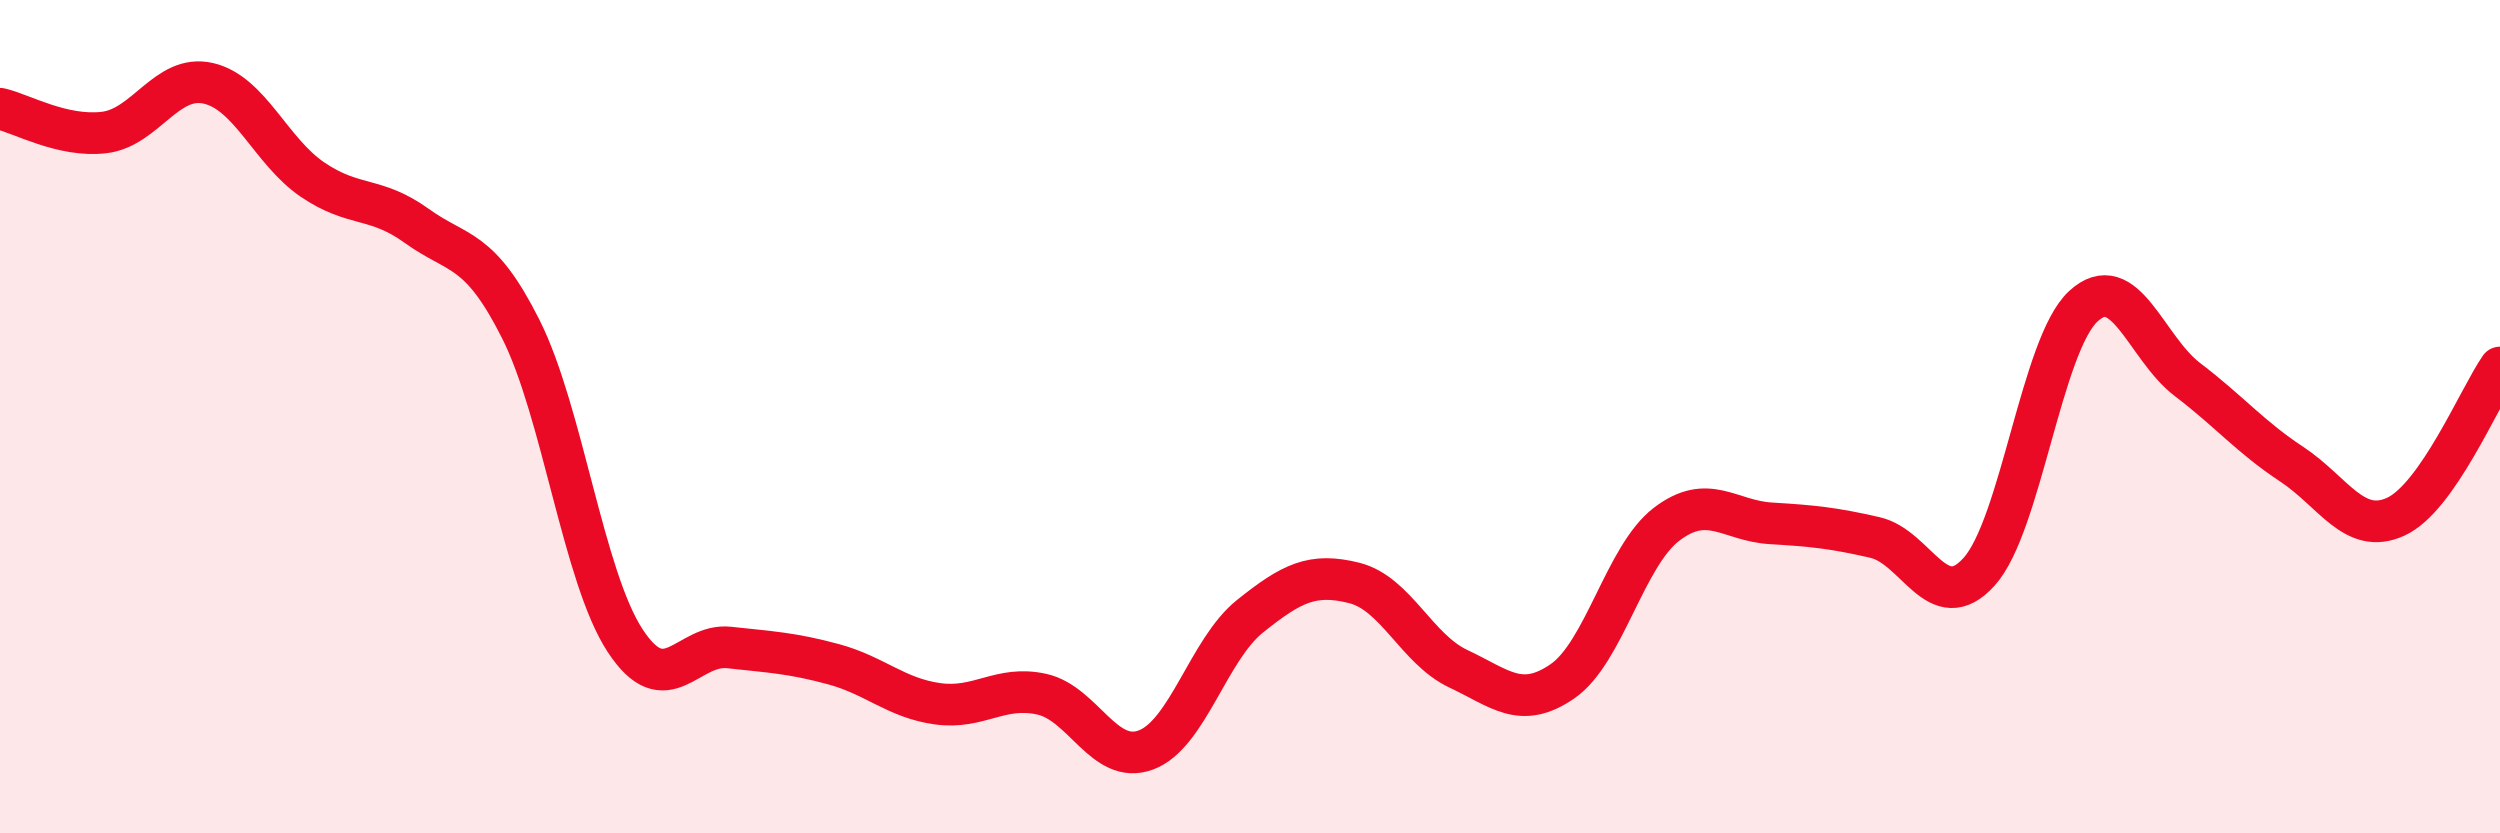 
    <svg width="60" height="20" viewBox="0 0 60 20" xmlns="http://www.w3.org/2000/svg">
      <path
        d="M 0,2.61 C 0.5,2.72 1.5,3.3 2.5,3.18 C 3.5,3.06 4,1.77 5,2 C 6,2.23 6.5,3.63 7.5,4.31 C 8.5,4.99 9,4.7 10,5.42 C 11,6.14 11.5,5.91 12.5,7.9 C 13.5,9.89 14,13.84 15,15.37 C 16,16.9 16.5,15.43 17.5,15.54 C 18.5,15.65 19,15.67 20,15.94 C 21,16.21 21.5,16.75 22.5,16.89 C 23.5,17.03 24,16.44 25,16.66 C 26,16.88 26.5,18.37 27.5,18 C 28.5,17.63 29,15.59 30,14.79 C 31,13.99 31.5,13.74 32.5,13.99 C 33.5,14.24 34,15.58 35,16.05 C 36,16.52 36.5,17.04 37.5,16.35 C 38.5,15.66 39,13.34 40,12.58 C 41,11.82 41.5,12.5 42.5,12.56 C 43.5,12.62 44,12.67 45,12.9 C 46,13.13 46.5,14.83 47.5,13.72 C 48.5,12.61 49,8.27 50,7.35 C 51,6.43 51.5,8.35 52.5,9.11 C 53.5,9.87 54,10.48 55,11.14 C 56,11.8 56.5,12.86 57.5,12.4 C 58.5,11.94 59.5,9.54 60,8.82L60 20L0 20Z"
        fill="#EB0A25"
        opacity="0.1"
        stroke-linecap="round"
        stroke-linejoin="round"
      />
      <path
        d="M 0,2.61 C 0.5,2.72 1.5,3.3 2.5,3.18 C 3.5,3.06 4,1.77 5,2 C 6,2.23 6.5,3.63 7.5,4.31 C 8.5,4.99 9,4.7 10,5.42 C 11,6.14 11.5,5.91 12.5,7.9 C 13.5,9.89 14,13.84 15,15.37 C 16,16.9 16.5,15.43 17.5,15.54 C 18.5,15.65 19,15.67 20,15.94 C 21,16.21 21.5,16.75 22.5,16.89 C 23.5,17.03 24,16.44 25,16.66 C 26,16.88 26.5,18.37 27.5,18 C 28.5,17.63 29,15.59 30,14.79 C 31,13.99 31.5,13.74 32.5,13.99 C 33.5,14.24 34,15.58 35,16.05 C 36,16.52 36.5,17.04 37.5,16.35 C 38.5,15.66 39,13.34 40,12.58 C 41,11.82 41.5,12.5 42.5,12.56 C 43.5,12.62 44,12.67 45,12.9 C 46,13.13 46.5,14.83 47.5,13.72 C 48.5,12.61 49,8.27 50,7.35 C 51,6.43 51.5,8.35 52.5,9.11 C 53.5,9.87 54,10.48 55,11.14 C 56,11.8 56.5,12.86 57.5,12.4 C 58.5,11.94 59.5,9.54 60,8.82"
        stroke="#EB0A25"
        stroke-width="1"
        fill="none"
        stroke-linecap="round"
        stroke-linejoin="round"
      />
    </svg>
  
